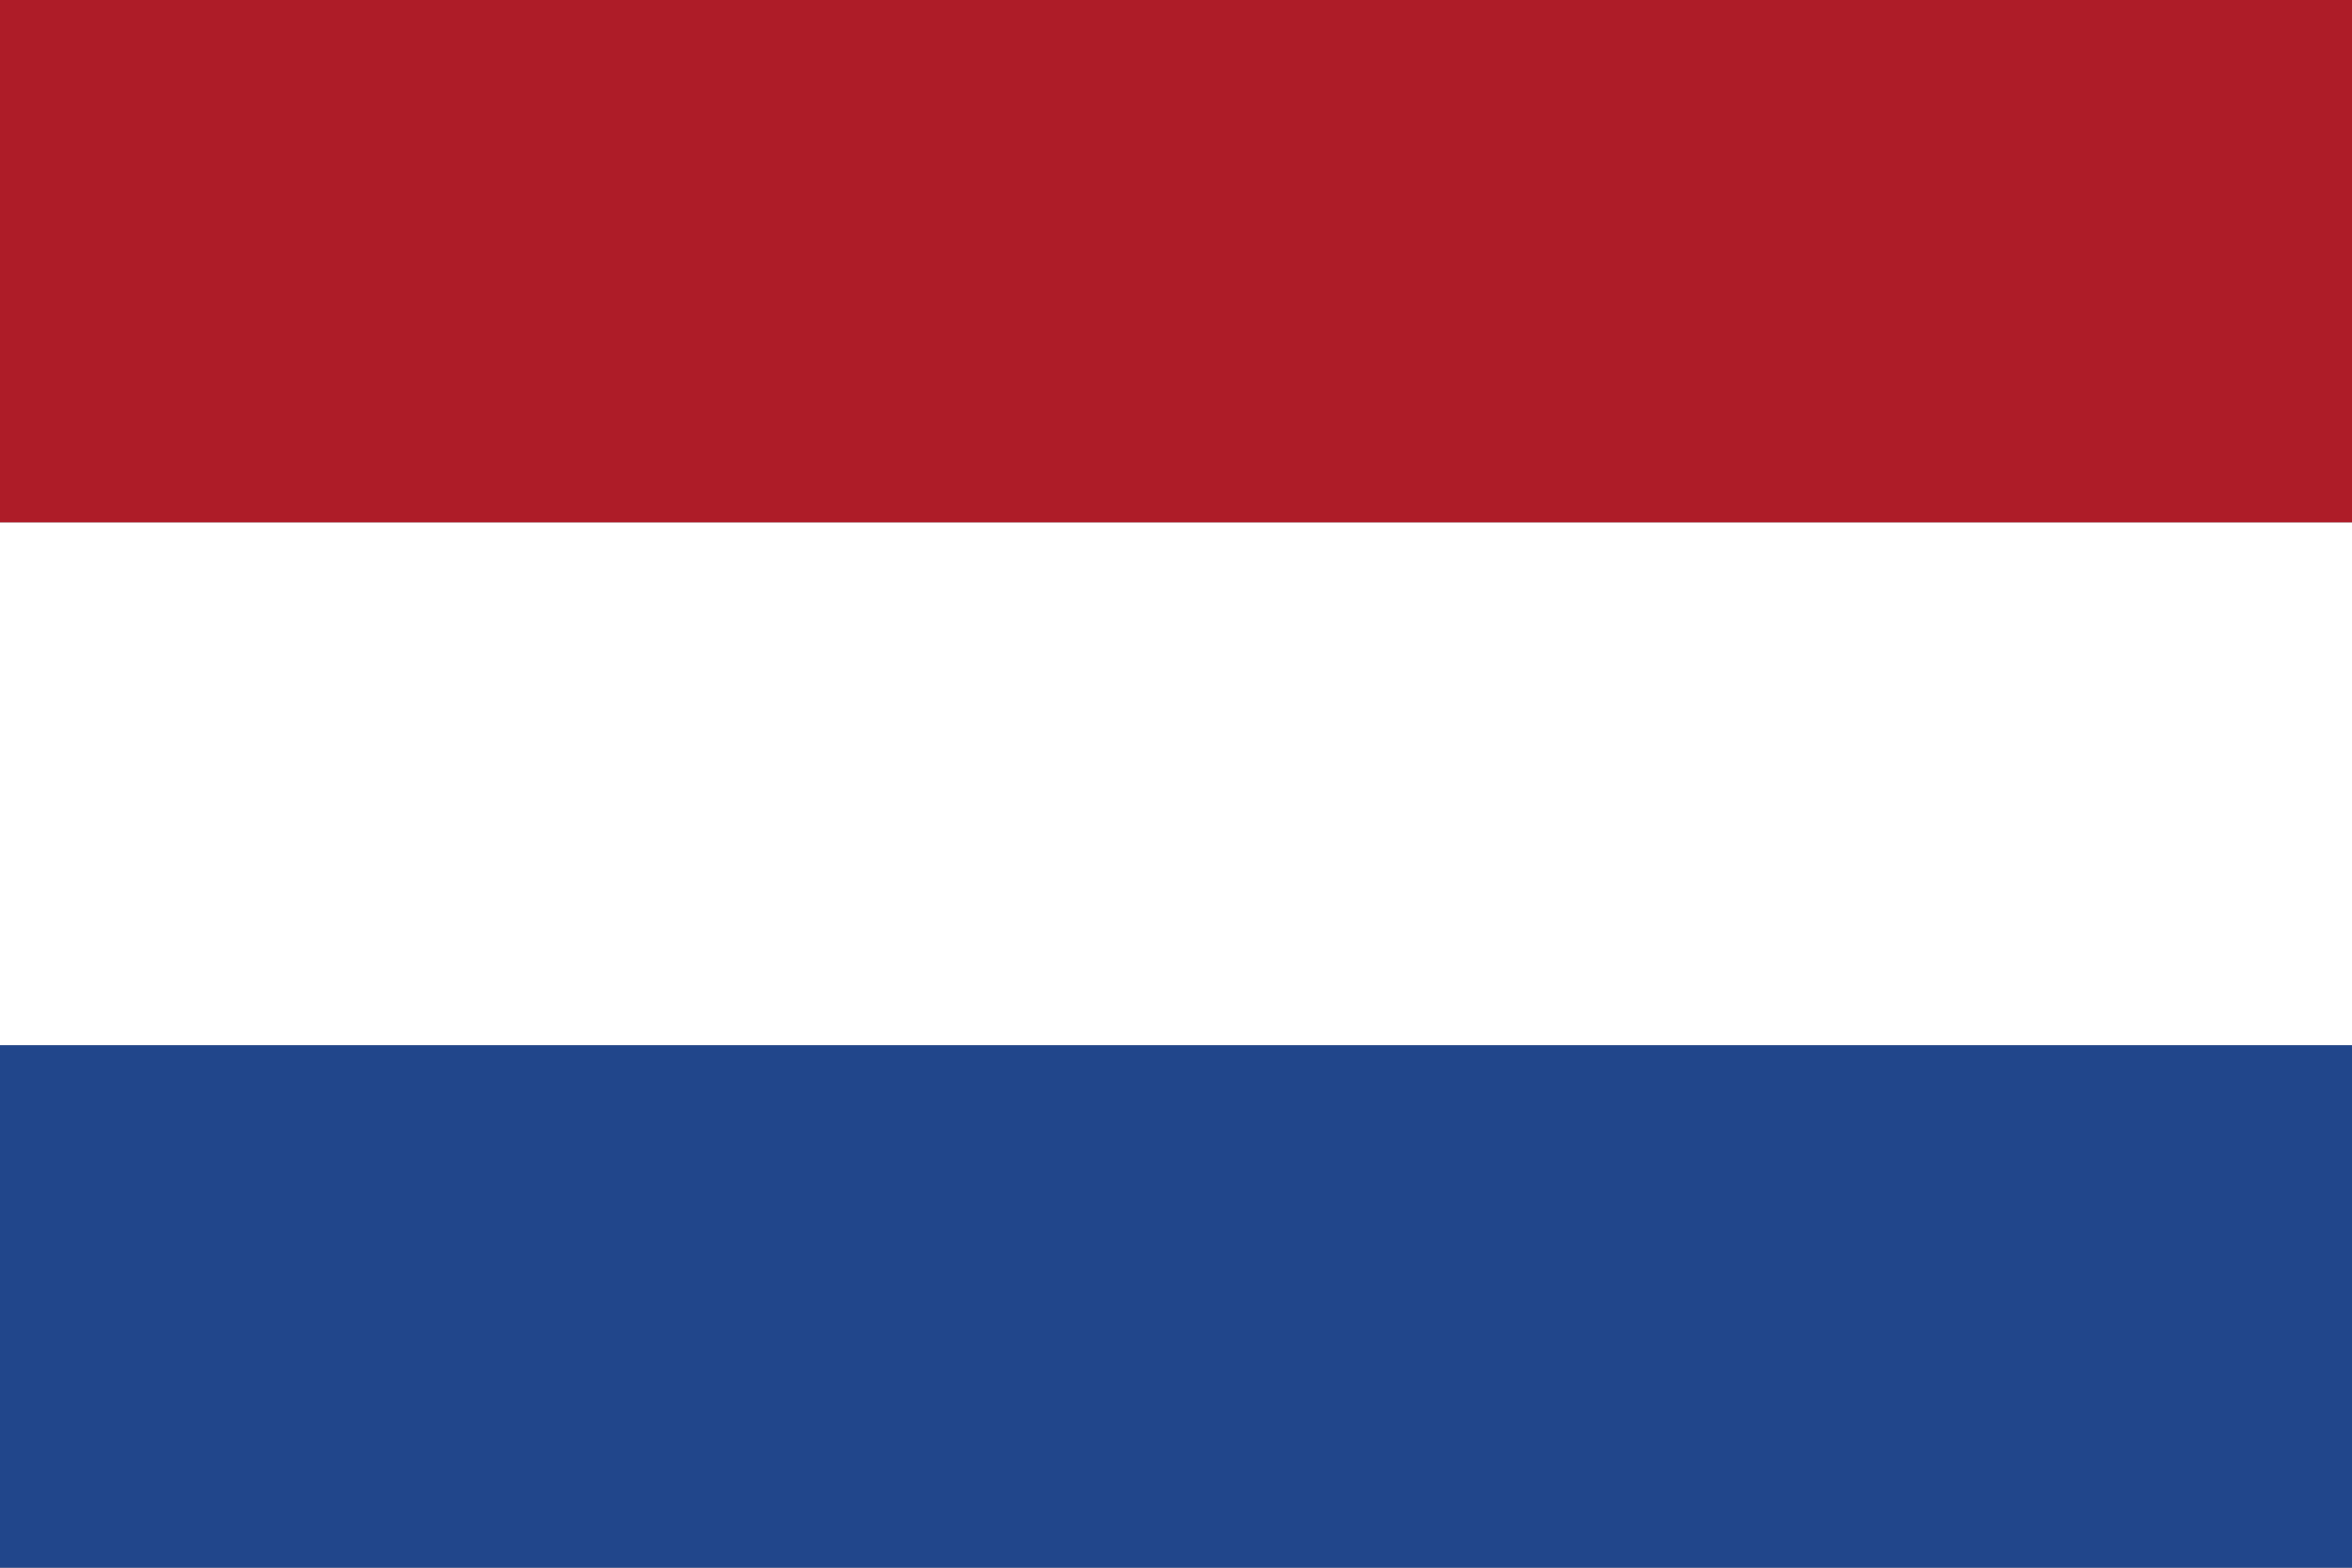 <svg xmlns="http://www.w3.org/2000/svg" viewBox="0 0 72 48"><rect x="0" y="0" width="72" height="48" fill="#808080" stroke="none"/><path fill="#21468b" d="M0 32h72v16H0z"></path><path fill="#ae1c28" d="M0 0h72v16H0z"></path><path fill="#fff" d="M0 16h72v16H0z"></path></svg>